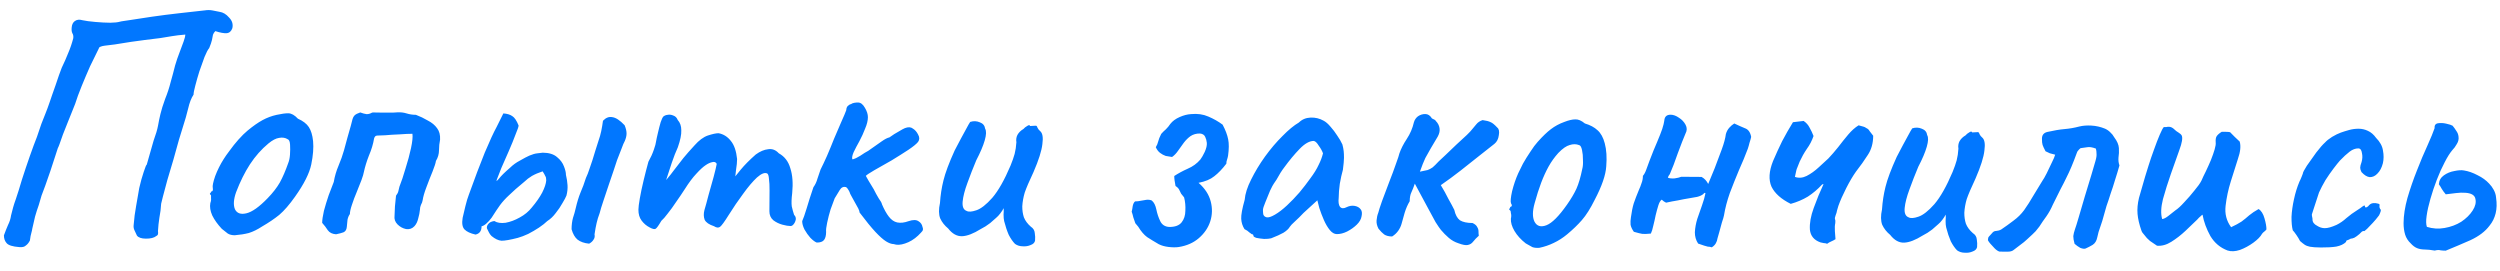 <svg width="240" height="26" viewBox="0 0 240 26" fill="none" xmlns="http://www.w3.org/2000/svg">
<path d="M1.874 23.723C1.213 23.676 0.798 23.545 0.628 23.331C0.459 23.138 0.375 22.892 0.377 22.593C0.508 22.231 0.638 21.901 0.768 21.604C0.919 21.306 1.018 20.997 1.062 20.678C1.128 20.401 1.194 20.145 1.26 19.911C1.325 19.677 1.412 19.411 1.521 19.113C1.695 18.602 1.892 17.974 2.11 17.229C2.35 16.484 2.6 15.739 2.861 14.994C3.122 14.249 3.351 13.632 3.546 13.143C3.72 12.653 3.861 12.238 3.97 11.897C4.101 11.557 4.231 11.227 4.361 10.908C4.491 10.589 4.633 10.206 4.785 9.759C4.85 9.589 4.926 9.365 5.014 9.088C5.122 8.79 5.231 8.482 5.34 8.163C5.449 7.822 5.558 7.503 5.666 7.205C5.775 6.907 5.862 6.673 5.927 6.503C6.165 6.013 6.371 5.546 6.545 5.099C6.74 4.652 6.903 4.173 7.035 3.662C7.057 3.47 7.026 3.31 6.942 3.181C6.879 3.053 6.859 2.871 6.882 2.637C6.905 2.36 7.002 2.158 7.174 2.031C7.367 1.883 7.612 1.853 7.91 1.94C8.209 2.006 8.624 2.062 9.157 2.108C9.69 2.155 10.17 2.179 10.597 2.182C11.045 2.164 11.29 2.144 11.333 2.123C11.44 2.081 11.793 2.02 12.39 1.939C13.01 1.836 13.747 1.724 14.601 1.602C15.455 1.479 16.33 1.368 17.227 1.267C18.145 1.167 18.956 1.077 19.661 0.996C19.917 0.955 20.163 0.957 20.397 1.001C20.631 1.045 20.855 1.09 21.068 1.134C21.409 1.179 21.717 1.362 21.992 1.684C22.289 1.985 22.393 2.327 22.305 2.71C22.197 3.008 22.014 3.167 21.758 3.186C21.502 3.206 21.14 3.14 20.672 2.987C20.564 3.093 20.489 3.21 20.445 3.337C20.423 3.465 20.39 3.636 20.346 3.849C20.302 4.041 20.215 4.296 20.084 4.615C19.955 4.764 19.804 5.05 19.631 5.476C19.478 5.88 19.315 6.338 19.141 6.849C18.988 7.338 18.857 7.796 18.748 8.222C18.638 8.627 18.583 8.914 18.582 9.085C18.366 9.403 18.193 9.85 18.061 10.425C17.929 10.979 17.765 11.554 17.569 12.15C17.482 12.427 17.351 12.853 17.176 13.427C17.023 13.981 16.848 14.609 16.651 15.312C16.455 15.993 16.258 16.653 16.062 17.292C15.887 17.931 15.745 18.463 15.635 18.889C15.525 19.315 15.47 19.539 15.47 19.56C15.446 20.008 15.39 20.455 15.301 20.903C15.234 21.329 15.189 21.755 15.165 22.182C15.185 22.31 15.184 22.417 15.162 22.502C15.14 22.566 15.087 22.619 15.001 22.661C14.787 22.83 14.456 22.913 14.008 22.91C13.581 22.907 13.293 22.809 13.146 22.616C13.04 22.402 12.956 22.22 12.893 22.07C12.83 21.921 12.81 21.761 12.832 21.59C12.879 20.972 12.958 20.364 13.069 19.768C13.18 19.171 13.28 18.596 13.369 18.042C13.501 17.466 13.643 16.955 13.795 16.508C13.948 16.04 14.045 15.806 14.088 15.806L14.744 13.507C14.961 12.911 15.103 12.432 15.169 12.07C15.236 11.686 15.313 11.313 15.401 10.951C15.489 10.568 15.642 10.078 15.859 9.482C16.076 8.95 16.25 8.418 16.382 7.886C16.535 7.354 16.677 6.821 16.809 6.289C16.94 5.842 17.081 5.427 17.233 5.044C17.386 4.639 17.516 4.288 17.625 3.99C17.733 3.692 17.788 3.469 17.789 3.319C17.298 3.359 16.871 3.409 16.508 3.471C16.145 3.532 15.771 3.594 15.387 3.655C15.002 3.695 14.511 3.756 13.914 3.837C13.572 3.877 13.123 3.938 12.568 4.02C12.034 4.101 11.522 4.183 11.031 4.265C10.54 4.326 10.209 4.366 10.038 4.387C9.888 4.407 9.76 4.438 9.653 4.48C9.546 4.522 9.492 4.575 9.492 4.639C9.232 5.149 8.951 5.723 8.648 6.361C8.367 6.999 8.095 7.637 7.835 8.276C7.575 8.914 7.368 9.478 7.216 9.967C7.151 10.116 7.053 10.361 6.923 10.701C6.792 11.021 6.651 11.372 6.499 11.755C6.347 12.138 6.195 12.521 6.044 12.903C5.913 13.265 5.804 13.574 5.717 13.829C5.63 14.063 5.576 14.191 5.555 14.212C5.271 15.106 5.031 15.841 4.836 16.415C4.64 16.99 4.476 17.458 4.346 17.82C4.215 18.182 4.096 18.501 3.987 18.778C3.9 19.054 3.813 19.352 3.725 19.672C3.595 20.034 3.475 20.406 3.366 20.789C3.278 21.151 3.19 21.535 3.102 21.94C3.079 22.089 3.046 22.238 3.003 22.387C2.959 22.515 2.915 22.749 2.87 23.09C2.762 23.303 2.633 23.462 2.483 23.567C2.354 23.695 2.151 23.747 1.874 23.723ZM22.538 22.584C22.261 22.582 22.037 22.527 21.867 22.42C21.719 22.312 21.528 22.161 21.295 21.968C20.892 21.538 20.586 21.11 20.375 20.681C20.186 20.253 20.125 19.858 20.191 19.496C20.257 19.326 20.279 19.166 20.259 19.017C20.26 18.846 20.26 18.761 20.26 18.761C20.154 18.653 20.123 18.589 20.166 18.568C20.209 18.526 20.252 18.462 20.295 18.377C20.423 18.378 20.466 18.261 20.425 18.026C20.384 17.855 20.461 17.482 20.657 16.907C20.874 16.333 21.145 15.79 21.468 15.281C21.598 15.068 21.791 14.792 22.05 14.453C22.308 14.092 22.588 13.742 22.889 13.402C23.212 13.042 23.502 12.756 23.759 12.544C24.295 12.1 24.778 11.762 25.206 11.53C25.634 11.298 26.083 11.131 26.553 11.027C27.023 10.924 27.397 10.873 27.674 10.875C27.973 10.877 28.281 11.05 28.599 11.393C29.088 11.61 29.438 11.879 29.649 12.2C29.86 12.522 29.996 12.971 30.056 13.547C30.116 14.188 30.057 14.934 29.881 15.786C29.704 16.638 29.185 17.669 28.324 18.88C27.785 19.644 27.28 20.227 26.808 20.629C26.336 21.01 25.789 21.38 25.168 21.738C24.718 22.034 24.29 22.244 23.884 22.369C23.478 22.473 23.029 22.545 22.538 22.584ZM25.699 19.022C26.193 18.513 26.58 18.014 26.861 17.526C27.142 17.015 27.413 16.388 27.674 15.643C27.761 15.43 27.816 15.164 27.839 14.844C27.863 14.503 27.865 14.183 27.846 13.884C27.827 13.585 27.753 13.414 27.625 13.371C27.392 13.22 27.115 13.175 26.794 13.237C26.495 13.278 26.153 13.457 25.767 13.774C25.102 14.324 24.51 14.992 23.993 15.778C23.497 16.543 23.053 17.436 22.663 18.457C22.423 19.138 22.387 19.682 22.555 20.088C22.745 20.474 23.107 20.604 23.641 20.48C24.196 20.355 24.882 19.869 25.699 19.022ZM32.264 22.491C31.902 22.467 31.636 22.337 31.467 22.101C31.319 21.865 31.14 21.63 30.928 21.393C30.93 21.116 30.986 20.732 31.096 20.242C31.227 19.753 31.38 19.252 31.554 18.742C31.75 18.21 31.913 17.784 32.043 17.465C32.132 16.932 32.285 16.41 32.502 15.9C32.718 15.389 32.892 14.9 33.023 14.431C33.133 14.006 33.242 13.601 33.352 13.218C33.461 12.813 33.571 12.43 33.68 12.068C33.745 11.791 33.8 11.578 33.844 11.429C33.888 11.28 33.953 11.163 34.038 11.078C34.146 10.972 34.328 10.878 34.584 10.794C34.818 10.881 35.021 10.936 35.191 10.958C35.362 10.959 35.522 10.918 35.672 10.834C35.715 10.791 35.897 10.782 36.216 10.805C36.536 10.807 36.888 10.81 37.272 10.812C37.656 10.815 37.944 10.806 38.136 10.786C38.457 10.767 38.755 10.801 39.032 10.888C39.309 10.976 39.607 11.02 39.927 11.023C40.331 11.175 40.714 11.359 41.075 11.574C41.458 11.769 41.755 12.016 41.966 12.316C42.178 12.595 42.271 12.959 42.247 13.406C42.181 13.726 42.146 14.067 42.144 14.43C42.141 14.792 42.043 15.133 41.849 15.452C41.826 15.644 41.717 15.984 41.522 16.474C41.327 16.942 41.131 17.442 40.935 17.974C40.74 18.484 40.62 18.899 40.575 19.219C40.553 19.368 40.498 19.517 40.412 19.666C40.347 19.815 40.314 19.975 40.313 20.145C40.29 20.401 40.234 20.678 40.147 20.976C40.081 21.274 39.962 21.519 39.79 21.71C39.575 21.943 39.308 22.037 38.988 21.992C38.669 21.926 38.392 21.775 38.159 21.539C37.926 21.302 37.832 21.024 37.877 20.705C37.878 20.47 37.891 20.172 37.915 19.809C37.96 19.425 37.995 19.084 38.018 18.786C38.147 18.616 38.223 18.467 38.245 18.339C38.289 18.19 38.322 18.052 38.344 17.924C38.539 17.434 38.735 16.849 38.932 16.168C39.15 15.487 39.325 14.837 39.457 14.219C39.589 13.602 39.635 13.143 39.594 12.844C39.275 12.842 38.858 12.861 38.346 12.9C37.855 12.918 37.396 12.947 36.969 12.986C36.564 13.005 36.319 13.014 36.233 13.013C36.127 13.013 36.052 13.044 36.009 13.108C35.966 13.15 35.933 13.214 35.911 13.299C35.822 13.832 35.659 14.375 35.42 14.928C35.203 15.481 35.039 16.013 34.929 16.525C34.907 16.674 34.831 16.929 34.7 17.291C34.57 17.631 34.418 18.014 34.244 18.44C34.071 18.844 33.919 19.248 33.788 19.653C33.657 20.036 33.591 20.334 33.59 20.547C33.482 20.696 33.406 20.877 33.362 21.09C33.339 21.303 33.316 21.538 33.293 21.794C33.27 22.049 33.162 22.219 32.97 22.303C32.799 22.366 32.564 22.429 32.264 22.491ZM49.713 22.834C48.986 23.021 48.463 23.113 48.143 23.111C47.844 23.087 47.525 22.936 47.186 22.656C47.08 22.549 46.995 22.431 46.932 22.302C46.869 22.174 46.806 22.046 46.743 21.917C46.723 21.768 46.766 21.629 46.874 21.502C46.981 21.354 47.174 21.259 47.452 21.218C47.728 21.391 48.09 21.446 48.539 21.386C48.987 21.303 49.436 21.136 49.886 20.883C50.357 20.63 50.743 20.312 51.045 19.93C51.475 19.422 51.809 18.944 52.047 18.497C52.284 18.03 52.415 17.636 52.438 17.316C52.44 17.124 52.409 16.985 52.345 16.899C52.303 16.792 52.219 16.642 52.092 16.45C51.708 16.575 51.365 16.722 51.065 16.891C50.787 17.059 50.551 17.239 50.358 17.43C49.714 17.959 49.22 18.393 48.877 18.732C48.533 19.049 48.243 19.367 48.006 19.686C47.791 19.983 47.522 20.387 47.198 20.896C47.026 21.13 46.854 21.321 46.682 21.469C46.51 21.617 46.361 21.701 46.232 21.722C46.229 22.17 46.035 22.435 45.651 22.518C45.161 22.408 44.81 22.245 44.598 22.031C44.386 21.816 44.325 21.442 44.414 20.909C44.48 20.611 44.568 20.238 44.678 19.791C44.787 19.344 44.896 18.982 45.005 18.705C45.57 17.131 46.081 15.779 46.537 14.652C47.014 13.524 47.392 12.706 47.673 12.195L48.322 10.888C48.685 10.912 48.972 10.999 49.184 11.15C49.397 11.279 49.598 11.579 49.786 12.05C49.786 12.156 49.688 12.444 49.492 12.912C49.319 13.38 49.102 13.912 48.842 14.507C48.582 15.082 48.343 15.624 48.127 16.134C47.931 16.645 47.79 17.007 47.703 17.22C47.616 17.432 47.68 17.412 47.895 17.157C48.111 16.881 48.465 16.532 48.959 16.108C49.238 15.833 49.559 15.6 49.923 15.411C50.288 15.2 50.587 15.042 50.823 14.937C51.122 14.811 51.379 14.738 51.592 14.718C51.827 14.698 51.998 14.678 52.105 14.658C52.702 14.662 53.16 14.803 53.478 15.083C53.796 15.341 54.018 15.641 54.144 15.984C54.27 16.304 54.332 16.572 54.33 16.785C54.413 17.127 54.464 17.458 54.483 17.778C54.503 18.098 54.468 18.428 54.381 18.769C54.316 18.939 54.186 19.184 53.992 19.503C53.819 19.821 53.603 20.14 53.345 20.458C53.108 20.777 52.84 21.031 52.54 21.221C52.347 21.411 52.078 21.623 51.736 21.855C51.414 22.066 51.071 22.267 50.707 22.456C50.344 22.625 50.012 22.75 49.713 22.834ZM56.557 23.392C56.088 23.346 55.716 23.216 55.44 23.001C55.185 22.785 54.996 22.453 54.871 22.005C54.873 21.599 54.919 21.237 55.006 20.918C55.115 20.598 55.202 20.29 55.268 19.991C55.4 19.416 55.553 18.916 55.727 18.49C55.922 18.044 56.096 17.576 56.248 17.086C56.378 16.809 56.487 16.533 56.574 16.256C56.683 15.958 56.781 15.671 56.868 15.394C56.977 15.053 57.075 14.734 57.162 14.436C57.271 14.117 57.369 13.808 57.457 13.51C57.565 13.212 57.653 12.903 57.719 12.584C57.785 12.264 57.841 11.934 57.886 11.593C58.165 11.296 58.465 11.181 58.784 11.247C59.125 11.292 59.518 11.551 59.963 12.023C60.089 12.323 60.151 12.59 60.149 12.825C60.148 13.038 60.093 13.272 59.984 13.527C59.898 13.676 59.79 13.931 59.659 14.293C59.529 14.634 59.388 14.995 59.236 15.378C59.105 15.761 58.996 16.091 58.909 16.368C58.8 16.709 58.648 17.156 58.452 17.709C58.278 18.241 58.103 18.763 57.929 19.273C57.755 19.784 57.635 20.178 57.569 20.455C57.439 20.796 57.341 21.115 57.275 21.413C57.209 21.69 57.142 22.052 57.075 22.5C57.117 22.692 57.084 22.862 56.976 23.011C56.889 23.16 56.75 23.287 56.557 23.392ZM62.364 21.832C62.067 21.68 61.812 21.465 61.601 21.186C61.389 20.908 61.285 20.555 61.288 20.128C61.289 19.915 61.334 19.553 61.423 19.041C61.512 18.53 61.633 17.955 61.787 17.316C61.941 16.677 62.094 16.081 62.247 15.527C62.463 15.144 62.636 14.761 62.767 14.378C62.898 13.995 62.963 13.761 62.964 13.676C63.008 13.42 63.074 13.111 63.162 12.749C63.25 12.366 63.338 12.025 63.425 11.727C63.534 11.429 63.61 11.259 63.653 11.216C63.76 11.11 63.899 11.047 64.07 11.027C64.262 10.986 64.454 11.008 64.645 11.095C64.837 11.16 64.975 11.3 65.059 11.514C65.292 11.771 65.407 12.103 65.404 12.508C65.422 12.914 65.312 13.457 65.073 14.138C64.878 14.563 64.682 15.063 64.487 15.638C64.291 16.213 64.116 16.745 63.964 17.235C63.832 17.703 63.756 18.023 63.733 18.193L62.932 18.316C63.297 17.977 63.641 17.627 63.963 17.267C64.286 16.885 64.523 16.588 64.674 16.375C65.04 15.887 65.352 15.484 65.61 15.166C65.889 14.826 66.244 14.423 66.674 13.957C67.104 13.469 67.533 13.152 67.96 13.006C68.409 12.86 68.751 12.787 68.986 12.789C69.455 12.877 69.848 13.125 70.165 13.533C70.482 13.919 70.681 14.496 70.761 15.265C70.759 15.563 70.725 15.915 70.658 16.32C70.613 16.725 70.59 16.928 70.59 16.928C70.59 16.928 70.762 16.716 71.106 16.291C71.472 15.846 71.955 15.358 72.556 14.829C72.964 14.533 73.359 14.365 73.744 14.325C74.128 14.264 74.469 14.394 74.765 14.716C75.318 15.019 75.688 15.501 75.875 16.164C76.084 16.805 76.143 17.595 76.051 18.533C75.983 19.087 75.97 19.514 76.01 19.813C76.072 20.09 76.145 20.358 76.229 20.614C76.419 20.808 76.45 21.043 76.32 21.319C76.19 21.574 76.051 21.701 75.901 21.7C75.688 21.699 75.422 21.654 75.102 21.567C74.783 21.479 74.496 21.338 74.241 21.145C73.987 20.93 73.861 20.641 73.863 20.278L73.877 18.294C73.88 17.825 73.861 17.451 73.82 17.174C73.801 16.896 73.749 16.725 73.664 16.661C73.43 16.531 73.098 16.657 72.669 17.038C72.261 17.419 71.82 17.939 71.347 18.597C70.873 19.234 70.409 19.913 69.957 20.636C69.547 21.294 69.267 21.676 69.117 21.782C68.967 21.887 68.775 21.865 68.541 21.714C68.073 21.561 67.776 21.357 67.649 21.1C67.545 20.822 67.536 20.512 67.624 20.172C67.733 19.81 67.864 19.331 68.017 18.734C68.192 18.117 68.356 17.531 68.51 16.978C68.663 16.403 68.762 15.987 68.806 15.732C68.722 15.56 68.573 15.506 68.359 15.569C68.167 15.61 67.963 15.704 67.749 15.852C67.492 16.021 67.191 16.297 66.847 16.678C66.504 17.039 66.138 17.527 65.749 18.143C65.491 18.546 65.21 18.96 64.909 19.385C64.629 19.81 64.359 20.181 64.101 20.5C63.864 20.818 63.66 21.051 63.489 21.199C63.23 21.646 63.046 21.9 62.939 21.964C62.832 22.027 62.641 21.983 62.364 21.832ZM78.404 23.285C78.234 23.22 78.033 23.069 77.799 22.833C77.588 22.597 77.398 22.329 77.229 22.029C77.082 21.73 77.009 21.462 77.01 21.228C77.119 20.994 77.26 20.589 77.435 20.015C77.609 19.418 77.827 18.737 78.089 17.971C78.261 17.737 78.391 17.461 78.478 17.142C78.587 16.822 78.685 16.535 78.772 16.279C78.945 15.939 79.151 15.503 79.389 14.972C79.628 14.419 79.855 13.866 80.073 13.312C80.311 12.738 80.517 12.259 80.69 11.877C80.885 11.43 81.015 11.132 81.08 10.983C81.145 10.834 81.2 10.696 81.243 10.568C81.244 10.419 81.288 10.291 81.374 10.185C81.481 10.079 81.588 10.016 81.695 9.995C81.781 9.932 81.888 9.89 82.016 9.87C82.144 9.849 82.261 9.839 82.368 9.84C82.624 9.842 82.847 10.014 83.037 10.357C83.227 10.678 83.32 10.977 83.319 11.254C83.316 11.574 83.229 11.937 83.055 12.341C82.903 12.745 82.719 13.149 82.503 13.553C82.287 13.935 82.103 14.286 81.952 14.605C81.822 14.903 81.778 15.127 81.819 15.276C81.819 15.319 81.936 15.288 82.172 15.183C82.429 15.056 82.707 14.888 83.007 14.676C83.221 14.571 83.468 14.413 83.746 14.201C84.047 13.99 84.347 13.779 84.647 13.568C84.947 13.356 85.193 13.23 85.385 13.189C85.707 12.956 86.007 12.766 86.285 12.619C86.564 12.45 86.757 12.345 86.864 12.303C87.184 12.177 87.44 12.189 87.631 12.34C87.844 12.469 88.013 12.662 88.139 12.919C88.287 13.176 88.285 13.411 88.135 13.623C87.984 13.814 87.673 14.068 87.201 14.385C86.751 14.681 86.216 15.018 85.594 15.398C84.973 15.757 84.416 16.073 83.924 16.347C83.453 16.621 83.185 16.8 83.12 16.885C83.12 16.885 83.204 17.035 83.373 17.335C83.542 17.613 83.711 17.892 83.879 18.17C84.027 18.47 84.185 18.759 84.353 19.038C84.544 19.295 84.649 19.488 84.67 19.616C84.88 20.108 85.101 20.504 85.334 20.804C85.566 21.105 85.832 21.288 86.13 21.354C86.449 21.42 86.812 21.38 87.219 21.233C87.646 21.087 87.966 21.089 88.179 21.24C88.391 21.369 88.518 21.551 88.559 21.786C88.622 21.936 88.621 22.064 88.556 22.17C88.492 22.255 88.352 22.404 88.137 22.616C87.751 22.976 87.333 23.229 86.884 23.375C86.456 23.521 86.094 23.54 85.796 23.432C85.582 23.43 85.338 23.343 85.061 23.171C84.785 22.998 84.446 22.697 84.043 22.268C83.641 21.838 83.133 21.216 82.52 20.401C82.521 20.316 82.479 20.188 82.395 20.016C82.311 19.845 82.216 19.674 82.11 19.502C82.026 19.331 81.931 19.16 81.826 18.988C81.721 18.796 81.668 18.699 81.668 18.699C81.668 18.699 81.647 18.657 81.605 18.571C81.584 18.485 81.542 18.389 81.479 18.282C81.415 18.154 81.331 18.046 81.225 17.96C80.969 17.895 80.766 17.989 80.615 18.244C80.464 18.478 80.302 18.743 80.129 19.041C80.021 19.317 79.891 19.669 79.738 20.094C79.607 20.52 79.498 20.946 79.409 21.372C79.321 21.777 79.287 22.075 79.307 22.267C79.305 22.609 79.239 22.864 79.11 23.034C78.981 23.204 78.746 23.288 78.404 23.285ZM97.442 23.415C97.231 23.2 97.03 22.911 96.84 22.547C96.672 22.162 96.526 21.723 96.401 21.232C96.36 21.061 96.34 20.847 96.342 20.591C96.365 20.314 96.366 20.112 96.346 19.983C96.281 20.132 96.173 20.302 96.022 20.493C95.893 20.663 95.764 20.801 95.635 20.907C95.55 20.991 95.356 21.161 95.056 21.415C94.756 21.647 94.456 21.837 94.156 21.985C93.449 22.428 92.85 22.658 92.359 22.676C91.869 22.694 91.422 22.446 91.02 21.931C90.681 21.651 90.427 21.33 90.259 20.966C90.112 20.581 90.105 20.09 90.237 19.494C90.285 18.747 90.396 18.023 90.572 17.32C90.748 16.596 91.106 15.638 91.647 14.447C92.102 13.576 92.447 12.927 92.685 12.502C92.922 12.056 93.074 11.79 93.138 11.705C93.459 11.601 93.768 11.614 94.066 11.744C94.364 11.852 94.533 12.056 94.574 12.355C94.7 12.569 94.687 12.943 94.534 13.475C94.381 14.007 94.11 14.645 93.721 15.389C93.418 16.113 93.135 16.836 92.874 17.56C92.614 18.262 92.46 18.858 92.414 19.349C92.368 19.839 92.494 20.139 92.792 20.247C92.983 20.355 93.293 20.336 93.72 20.19C94.169 20.043 94.684 19.641 95.265 18.984C95.845 18.305 96.428 17.275 97.014 15.892C97.187 15.466 97.318 15.094 97.405 14.775C97.493 14.434 97.549 14.061 97.573 13.656C97.532 13.399 97.566 13.165 97.674 12.952C97.803 12.719 97.997 12.528 98.254 12.38C98.34 12.274 98.458 12.179 98.608 12.095C98.758 11.989 98.854 11.99 98.896 12.097L99.408 12.068C99.493 12.047 99.557 12.112 99.599 12.261C99.662 12.39 99.746 12.497 99.852 12.583C100.086 12.777 100.158 13.193 100.068 13.833C99.999 14.472 99.716 15.366 99.218 16.515C98.806 17.387 98.525 18.046 98.372 18.493C98.241 18.94 98.163 19.377 98.139 19.804C98.136 20.188 98.187 20.54 98.292 20.861C98.418 21.182 98.64 21.482 98.958 21.761C99.191 21.912 99.318 22.116 99.338 22.372C99.379 22.607 99.388 22.852 99.365 23.108C99.321 23.3 99.181 23.438 98.946 23.521C98.71 23.626 98.454 23.667 98.177 23.644C97.9 23.642 97.655 23.566 97.442 23.415ZM115.061 17.551C115.676 18.089 116.066 18.689 116.232 19.351C116.399 19.992 116.384 20.621 116.188 21.239C115.991 21.856 115.625 22.398 115.088 22.863C114.573 23.308 113.931 23.591 113.163 23.714C112.885 23.755 112.554 23.753 112.171 23.707C111.808 23.662 111.499 23.575 111.244 23.445C110.798 23.186 110.426 22.959 110.129 22.765C109.832 22.55 109.546 22.218 109.272 21.768C109.23 21.703 109.177 21.639 109.113 21.575C109.049 21.51 109.007 21.456 108.986 21.414C108.923 21.221 108.861 21.04 108.798 20.868C108.757 20.676 108.704 20.494 108.642 20.323C108.685 20.153 108.719 19.972 108.741 19.78C108.785 19.567 108.861 19.418 108.968 19.334C109.16 19.335 109.342 19.315 109.513 19.273C109.705 19.232 109.887 19.201 110.057 19.181C110.25 19.161 110.42 19.183 110.569 19.248C110.781 19.421 110.928 19.71 111.011 20.116C111.094 20.521 111.219 20.896 111.387 21.238C111.556 21.581 111.842 21.764 112.248 21.788C112.802 21.792 113.198 21.645 113.435 21.348C113.671 21.051 113.791 20.678 113.794 20.23C113.819 19.783 113.779 19.356 113.675 18.95C113.569 18.821 113.474 18.703 113.389 18.596C113.326 18.467 113.263 18.339 113.2 18.21C113.137 18.082 113.02 17.964 112.851 17.856C112.809 17.642 112.779 17.461 112.758 17.311C112.738 17.162 112.728 17.023 112.729 16.895C113.115 16.642 113.543 16.41 114.014 16.2C114.506 15.99 114.913 15.694 115.236 15.312C115.365 15.142 115.505 14.898 115.657 14.579C115.809 14.239 115.875 13.951 115.855 13.716C115.835 13.503 115.783 13.31 115.699 13.139C115.615 12.947 115.445 12.839 115.189 12.816C114.848 12.813 114.548 12.897 114.291 13.066C114.055 13.235 113.841 13.447 113.647 13.701C113.453 13.956 113.27 14.211 113.098 14.466C112.925 14.72 112.732 14.922 112.517 15.07C112.326 15.047 112.123 15.014 111.91 14.97C111.719 14.904 111.538 14.807 111.368 14.678C111.198 14.549 111.061 14.366 110.956 14.131C111.064 13.961 111.14 13.78 111.184 13.588C111.228 13.397 111.325 13.152 111.477 12.854C111.606 12.706 111.756 12.558 111.928 12.409C112.099 12.24 112.239 12.07 112.347 11.9C112.562 11.624 112.863 11.403 113.248 11.235C113.633 11.066 113.996 10.973 114.338 10.954C114.957 10.894 115.511 10.973 116 11.189C116.511 11.406 116.967 11.665 117.371 11.967C117.645 12.48 117.823 12.951 117.905 13.378C117.988 13.784 117.984 14.307 117.894 14.946C117.872 15.074 117.839 15.202 117.796 15.33C117.752 15.436 117.73 15.564 117.729 15.713C117.342 16.223 116.955 16.625 116.569 16.921C116.204 17.218 115.701 17.427 115.061 17.551ZM122.025 22.879C121.854 22.92 121.63 22.94 121.352 22.938C121.075 22.915 120.83 22.881 120.617 22.837C120.425 22.772 120.33 22.707 120.33 22.643C120.331 22.536 120.278 22.483 120.171 22.482C120.171 22.482 120.097 22.428 119.948 22.32C119.821 22.192 119.662 22.084 119.471 21.997C119.281 21.697 119.176 21.366 119.157 21.003C119.139 20.64 119.249 20.033 119.49 19.181C119.536 18.606 119.744 17.956 120.111 17.233C120.479 16.489 120.921 15.756 121.438 15.034C121.977 14.291 122.536 13.634 123.116 13.062C123.696 12.469 124.221 12.035 124.693 11.761C124.993 11.464 125.368 11.306 125.816 11.288C126.264 11.27 126.679 11.369 127.062 11.585C127.274 11.693 127.497 11.886 127.73 12.165C127.963 12.423 128.174 12.702 128.364 13.002C128.576 13.302 128.744 13.591 128.87 13.869C128.933 14.104 128.974 14.318 128.994 14.51C129.014 14.681 129.023 14.894 129.022 15.15C129.02 15.406 128.985 15.79 128.918 16.302C128.808 16.685 128.709 17.132 128.621 17.643C128.553 18.134 128.518 18.581 128.515 18.987C128.47 19.392 128.511 19.68 128.638 19.852C128.786 20.023 128.999 20.035 129.277 19.888C129.534 19.762 129.79 19.721 130.046 19.765C130.302 19.81 130.493 19.918 130.62 20.089C130.747 20.239 130.777 20.464 130.711 20.762C130.667 21.039 130.516 21.305 130.258 21.559C130 21.813 129.689 22.035 129.325 22.224C128.983 22.393 128.652 22.476 128.332 22.474C128.097 22.472 127.874 22.343 127.662 22.085C127.451 21.828 127.261 21.506 127.093 21.121C126.925 20.736 126.778 20.351 126.653 19.966L126.466 19.229L125.145 20.436C124.866 20.733 124.587 21.008 124.308 21.262C124.05 21.495 123.889 21.665 123.824 21.771C123.716 21.962 123.512 22.153 123.212 22.343C122.913 22.511 122.517 22.69 122.025 22.879ZM122.392 20.609C122.756 20.398 123.142 20.102 123.55 19.721C123.958 19.34 124.356 18.926 124.743 18.481C125.13 18.014 125.474 17.569 125.776 17.144C126.142 16.656 126.412 16.22 126.585 15.838C126.779 15.455 126.921 15.082 127.008 14.72C126.925 14.485 126.788 14.239 126.597 13.982C126.429 13.703 126.27 13.553 126.121 13.53C125.715 13.528 125.265 13.78 124.771 14.289C124.277 14.798 123.782 15.392 123.287 16.071C123.201 16.177 123.083 16.347 122.932 16.581C122.802 16.814 122.673 17.038 122.543 17.25C122.414 17.441 122.328 17.569 122.284 17.632C122.22 17.717 122.101 17.94 121.928 18.302C121.776 18.663 121.624 19.036 121.472 19.419C121.32 19.78 121.244 20.025 121.243 20.153C121.242 20.281 121.252 20.42 121.272 20.569C121.314 20.719 121.42 20.816 121.59 20.86C121.761 20.904 122.028 20.82 122.392 20.609ZM140.008 23.353C139.667 23.244 139.359 23.072 139.083 22.835C138.808 22.598 138.553 22.341 138.321 22.062C138.215 21.933 138.046 21.686 137.814 21.322C137.603 20.937 137.371 20.509 137.118 20.038C136.866 19.566 136.623 19.117 136.392 18.689C136.16 18.26 135.97 17.907 135.823 17.629C135.714 17.948 135.605 18.224 135.497 18.458C135.389 18.671 135.334 18.959 135.331 19.321C135.137 19.64 134.975 20.012 134.844 20.438C134.734 20.843 134.636 21.194 134.548 21.492C134.483 21.726 134.375 21.95 134.224 22.162C134.073 22.374 133.88 22.554 133.644 22.702C133.324 22.7 133.069 22.634 132.878 22.505C132.708 22.375 132.528 22.193 132.337 21.957C132.19 21.679 132.128 21.412 132.151 21.156C132.174 20.878 132.229 20.634 132.316 20.421C132.36 20.229 132.48 19.857 132.675 19.303C132.893 18.729 133.121 18.122 133.36 17.484C133.62 16.824 133.838 16.239 134.012 15.728C134.207 15.196 134.316 14.866 134.339 14.738C134.491 14.291 134.729 13.824 135.052 13.335C135.375 12.847 135.603 12.315 135.735 11.74C135.801 11.506 135.93 11.315 136.123 11.166C136.337 11.019 136.572 10.946 136.828 10.947C137.084 10.949 137.297 11.089 137.466 11.368C137.508 11.389 137.572 11.422 137.657 11.465C137.742 11.487 137.806 11.541 137.848 11.626C138.038 11.82 138.154 12.044 138.195 12.301C138.236 12.557 138.181 12.823 138.03 13.1C137.749 13.567 137.523 13.949 137.35 14.247C137.177 14.544 137.004 14.853 136.832 15.171C136.68 15.49 136.506 15.927 136.311 16.48C136.631 16.418 136.877 16.366 137.048 16.325C137.219 16.262 137.379 16.178 137.529 16.072C137.68 15.945 137.873 15.755 138.109 15.5C138.217 15.394 138.432 15.193 138.754 14.896C139.097 14.579 139.451 14.24 139.816 13.88C140.203 13.52 140.536 13.213 140.815 12.959C141.094 12.683 141.244 12.524 141.266 12.482C141.417 12.291 141.567 12.11 141.718 11.941C141.868 11.75 142.072 11.612 142.329 11.529C142.67 11.574 142.925 11.64 143.095 11.726C143.265 11.791 143.478 11.963 143.732 12.242C143.902 12.372 143.953 12.617 143.887 12.979C143.842 13.342 143.701 13.618 143.465 13.809C143.079 14.105 142.596 14.485 142.017 14.951C141.46 15.395 140.859 15.871 140.215 16.378C139.593 16.865 138.961 17.33 138.318 17.774C138.592 18.224 138.835 18.663 139.045 19.091C139.277 19.497 139.466 19.851 139.614 20.151C139.717 20.621 139.896 20.953 140.151 21.146C140.427 21.319 140.832 21.407 141.365 21.41C141.599 21.519 141.748 21.648 141.811 21.797C141.895 21.926 141.937 22.065 141.936 22.214C141.935 22.342 141.945 22.481 141.965 22.631C141.75 22.821 141.568 23.012 141.417 23.203C141.288 23.373 141.116 23.478 140.903 23.519C140.71 23.561 140.412 23.505 140.008 23.353ZM147.779 23.79C147.501 23.81 147.278 23.787 147.107 23.722C146.937 23.635 146.725 23.516 146.47 23.365C146.003 23 145.643 22.602 145.39 22.174C145.137 21.745 145.022 21.35 145.046 20.988C145.09 20.796 145.091 20.625 145.049 20.476C145.029 20.326 145.019 20.251 145.019 20.251C144.892 20.144 144.849 20.079 144.892 20.058C144.935 20.016 144.968 19.952 144.99 19.867C145.16 19.826 145.183 19.709 145.056 19.516C144.993 19.345 145.028 18.961 145.16 18.364C145.313 17.747 145.509 17.172 145.748 16.64C145.856 16.406 146.007 16.098 146.202 15.715C146.418 15.333 146.655 14.95 146.914 14.568C147.172 14.165 147.409 13.846 147.624 13.613C148.097 13.083 148.516 12.68 148.881 12.405C149.267 12.11 149.695 11.878 150.165 11.71C150.593 11.543 150.946 11.46 151.223 11.461C151.5 11.442 151.809 11.572 152.148 11.852C152.659 12.005 153.063 12.221 153.36 12.5C153.678 12.78 153.91 13.197 154.055 13.753C154.222 14.373 154.27 15.109 154.2 15.962C154.152 16.794 153.782 17.868 153.09 19.186C152.679 20.016 152.27 20.663 151.861 21.13C151.474 21.575 151.002 22.031 150.444 22.496C150.036 22.835 149.608 23.109 149.158 23.32C148.73 23.53 148.27 23.687 147.779 23.79ZM150.431 19.648C150.819 19.096 151.121 18.586 151.338 18.118C151.554 17.629 151.74 17.001 151.894 16.234C151.96 16 151.983 15.712 151.964 15.371C151.967 15.008 151.937 14.688 151.875 14.41C151.813 14.111 151.718 13.95 151.59 13.928C151.314 13.819 151.015 13.817 150.694 13.922C150.374 14.005 150.009 14.259 149.601 14.682C149.236 15.085 148.923 15.521 148.664 15.988C148.405 16.456 148.167 16.977 147.949 17.551C147.732 18.126 147.525 18.775 147.328 19.499C147.11 20.266 147.105 20.863 147.316 21.291C147.548 21.719 147.931 21.829 148.466 21.619C149 21.409 149.656 20.752 150.431 19.648ZM164.329 23.743C164.201 23.7 164.073 23.677 163.945 23.677C163.839 23.654 163.722 23.622 163.594 23.578C163.466 23.535 163.275 23.469 163.019 23.382C162.808 23.061 162.704 22.697 162.707 22.292C162.731 21.866 162.808 21.439 162.939 21.014C163.092 20.567 163.244 20.13 163.396 19.705C163.549 19.279 163.658 18.896 163.724 18.555C163.703 18.512 163.671 18.501 163.628 18.522C163.586 18.543 163.553 18.575 163.532 18.618C163.382 18.745 163.178 18.839 162.922 18.901C162.666 18.942 162.431 18.983 162.217 19.025C161.833 19.086 161.448 19.158 161.063 19.241C160.679 19.302 160.305 19.374 159.942 19.457C159.878 19.414 159.804 19.371 159.719 19.328C159.655 19.263 159.592 19.209 159.528 19.166C159.399 19.251 159.291 19.431 159.204 19.708C159.117 19.985 159.029 20.304 158.942 20.666C158.875 21.007 158.798 21.348 158.711 21.689C158.644 22.008 158.568 22.253 158.482 22.423C158.097 22.463 157.82 22.472 157.649 22.45C157.5 22.427 157.234 22.361 156.851 22.252C156.682 22.016 156.577 21.792 156.535 21.578C156.516 21.343 156.528 21.098 156.572 20.842C156.64 20.331 156.728 19.894 156.837 19.532C156.968 19.149 157.131 18.723 157.326 18.255C157.434 18.021 157.521 17.798 157.587 17.585C157.673 17.372 157.718 17.138 157.719 16.882C157.848 16.733 157.956 16.532 158.044 16.276C158.131 16.021 158.228 15.755 158.337 15.478C158.619 14.733 158.869 14.116 159.086 13.627C159.302 13.117 159.465 12.702 159.574 12.382C159.683 12.042 159.749 11.776 159.772 11.584C159.796 11.2 160 11.009 160.384 11.012C160.64 11.014 160.906 11.111 161.182 11.305C161.458 11.478 161.67 11.703 161.817 11.982C161.964 12.26 161.962 12.537 161.811 12.814C161.725 13.005 161.616 13.271 161.486 13.611C161.356 13.952 161.214 14.324 161.062 14.729C160.932 15.112 160.801 15.474 160.671 15.814C160.54 16.154 160.432 16.42 160.345 16.612C160.323 16.697 160.28 16.771 160.216 16.835C160.173 16.899 160.14 16.973 160.118 17.058C160.267 17.123 160.48 17.146 160.758 17.127C161.035 17.086 161.249 17.034 161.399 16.971C161.676 16.973 161.986 16.975 162.327 16.977C162.668 16.98 163.01 16.982 163.351 16.984C163.627 17.136 163.839 17.361 163.986 17.661C164.16 17.256 164.366 16.757 164.605 16.161C164.843 15.544 165.072 14.937 165.289 14.341C165.506 13.746 165.638 13.256 165.683 12.872C165.749 12.638 165.857 12.436 166.007 12.266C166.158 12.097 166.319 11.959 166.49 11.854C166.851 12.027 167.192 12.178 167.511 12.309C167.83 12.417 168.031 12.696 168.113 13.145C168.069 13.336 168.015 13.528 167.949 13.72C167.905 13.911 167.851 14.103 167.785 14.294C167.546 14.933 167.264 15.614 166.939 16.337C166.636 17.06 166.343 17.794 166.06 18.539C165.799 19.284 165.613 19.997 165.502 20.679C165.48 20.807 165.414 21.03 165.305 21.35C165.218 21.669 165.13 21.989 165.043 22.308C164.955 22.606 164.901 22.798 164.879 22.883C164.856 23.053 164.802 23.213 164.715 23.362C164.629 23.511 164.5 23.638 164.329 23.743ZM175.405 23.403C175.298 23.359 175.192 23.337 175.085 23.337C174.979 23.314 174.872 23.292 174.766 23.27C174.148 23.053 173.81 22.645 173.75 22.047C173.711 21.428 173.833 20.736 174.116 19.97C174.399 19.182 174.713 18.416 175.06 17.672L174.931 17.703C174.502 18.17 174.04 18.561 173.547 18.878C173.055 19.173 172.509 19.404 171.911 19.571C170.996 19.116 170.381 18.568 170.066 17.926C169.772 17.263 169.82 16.442 170.211 15.463C170.492 14.804 170.785 14.166 171.088 13.549C171.412 12.932 171.757 12.327 172.124 11.732C172.295 11.712 172.466 11.692 172.637 11.671C172.807 11.651 172.978 11.631 173.149 11.611C173.404 11.783 173.594 11.998 173.721 12.255C173.868 12.512 173.994 12.78 174.099 13.057C173.947 13.505 173.731 13.919 173.451 14.301C173.192 14.683 172.965 15.087 172.77 15.512C172.662 15.789 172.586 15.981 172.542 16.087C172.499 16.172 172.467 16.268 172.444 16.374C172.423 16.459 172.379 16.662 172.312 16.981C172.674 17.112 173.048 17.082 173.433 16.893C173.84 16.683 174.226 16.408 174.591 16.069C174.956 15.73 175.267 15.444 175.524 15.211C175.825 14.893 176.137 14.533 176.46 14.13C176.783 13.705 177.106 13.302 177.428 12.92C177.751 12.538 178.083 12.242 178.426 12.031C178.66 12.097 178.82 12.14 178.905 12.162C178.991 12.184 179.076 12.227 179.16 12.292C179.309 12.357 179.415 12.454 179.479 12.582C179.563 12.689 179.679 12.84 179.827 13.033C179.823 13.758 179.648 14.375 179.303 14.885C178.979 15.395 178.602 15.926 178.172 16.477C177.87 16.902 177.557 17.433 177.233 18.071C176.909 18.709 176.659 19.272 176.485 19.762C176.442 19.911 176.398 20.06 176.354 20.209C176.332 20.358 176.288 20.507 176.223 20.656C176.158 20.826 176.136 20.954 176.157 21.04C176.199 21.125 176.209 21.253 176.186 21.424C176.142 21.616 176.13 21.872 176.149 22.192C176.168 22.512 176.188 22.768 176.208 22.96C176.079 23.045 175.94 23.118 175.79 23.181C175.64 23.244 175.512 23.318 175.405 23.403ZM187.878 24.032C187.666 23.817 187.465 23.528 187.276 23.164C187.108 22.778 186.961 22.34 186.837 21.849C186.795 21.678 186.775 21.464 186.777 21.208C186.8 20.931 186.802 20.728 186.781 20.6C186.716 20.749 186.608 20.919 186.458 21.11C186.329 21.28 186.2 21.418 186.071 21.523C185.985 21.608 185.792 21.777 185.491 22.031C185.191 22.264 184.891 22.454 184.592 22.601C183.885 23.044 183.286 23.275 182.795 23.293C182.304 23.311 181.858 23.063 181.456 22.548C181.116 22.268 180.863 21.947 180.694 21.583C180.548 21.198 180.54 20.707 180.672 20.11C180.72 19.364 180.832 18.64 181.007 17.937C181.183 17.213 181.541 16.255 182.083 15.064C182.537 14.192 182.883 13.544 183.12 13.119C183.358 12.673 183.509 12.407 183.574 12.322C183.894 12.218 184.204 12.23 184.501 12.36C184.799 12.469 184.969 12.673 185.009 12.972C185.136 13.186 185.123 13.559 184.97 14.092C184.817 14.624 184.546 15.262 184.157 16.006C183.853 16.729 183.571 17.453 183.31 18.176C183.049 18.879 182.896 19.475 182.849 19.965C182.803 20.456 182.929 20.755 183.227 20.864C183.419 20.972 183.728 20.953 184.156 20.806C184.605 20.66 185.12 20.258 185.7 19.601C186.281 18.922 186.864 17.891 187.449 16.509C187.623 16.083 187.753 15.711 187.841 15.391C187.928 15.05 187.984 14.678 188.008 14.272C187.968 14.016 188.001 13.782 188.109 13.569C188.239 13.335 188.432 13.145 188.689 12.997C188.775 12.891 188.893 12.796 189.043 12.711C189.193 12.606 189.289 12.606 189.331 12.713L189.843 12.685C189.929 12.664 189.992 12.729 190.034 12.878C190.097 13.007 190.182 13.114 190.288 13.2C190.521 13.393 190.593 13.81 190.503 14.449C190.435 15.089 190.151 15.983 189.653 17.132C189.242 18.004 188.96 18.663 188.807 19.11C188.676 19.557 188.599 19.994 188.575 20.42C188.572 20.804 188.623 21.157 188.727 21.477C188.853 21.798 189.075 22.099 189.393 22.378C189.627 22.529 189.753 22.733 189.773 22.989C189.814 23.224 189.823 23.469 189.8 23.725C189.756 23.916 189.616 24.054 189.381 24.138C189.146 24.243 188.89 24.284 188.612 24.261C188.335 24.259 188.09 24.183 187.878 24.032ZM191.954 24.155C191.805 24.112 191.645 24.004 191.476 23.832C191.328 23.661 191.19 23.51 191.063 23.381C191.021 23.317 190.978 23.264 190.936 23.221C190.894 23.156 190.862 23.103 190.841 23.06C190.842 22.889 190.875 22.772 190.939 22.709C191.004 22.624 191.101 22.518 191.23 22.39C191.337 22.242 191.477 22.168 191.647 22.169C191.839 22.149 191.989 22.108 192.096 22.044C192.503 21.77 192.9 21.485 193.286 21.189C193.693 20.893 194.037 20.554 194.317 20.172C194.618 19.747 194.91 19.29 195.19 18.802C195.492 18.313 195.783 17.835 196.064 17.367C196.172 17.219 196.312 16.974 196.485 16.634C196.658 16.294 196.82 15.954 196.972 15.614C197.145 15.273 197.253 15.018 197.297 14.848C197.106 14.804 196.935 14.76 196.786 14.716C196.659 14.651 196.52 14.586 196.371 14.521C196.224 14.243 196.129 14.04 196.088 13.912C196.046 13.783 196.026 13.58 196.028 13.303C196.03 12.962 196.202 12.75 196.544 12.667C197.185 12.522 197.74 12.429 198.21 12.39C198.68 12.35 199.15 12.268 199.62 12.143C199.962 12.06 200.346 12.031 200.772 12.055C201.22 12.08 201.657 12.179 202.082 12.352C202.274 12.439 202.444 12.557 202.592 12.708C202.74 12.837 202.867 12.998 202.973 13.19C203.248 13.555 203.395 13.897 203.414 14.217C203.433 14.538 203.42 14.836 203.376 15.113C203.352 15.39 203.383 15.647 203.466 15.882C203.335 16.35 203.193 16.819 203.041 17.287C202.91 17.734 202.768 18.171 202.616 18.596C202.485 19.022 202.354 19.416 202.224 19.777C202.115 20.139 202.027 20.448 201.961 20.704C201.874 21.044 201.765 21.396 201.634 21.758C201.504 22.098 201.406 22.439 201.339 22.779C201.273 23.12 201.122 23.365 200.886 23.512C200.672 23.639 200.447 23.755 200.212 23.86C200.084 23.902 199.913 23.879 199.7 23.792C199.509 23.684 199.329 23.555 199.159 23.405C199.076 23.105 199.035 22.86 199.036 22.668C199.059 22.476 199.113 22.252 199.201 21.997C199.266 21.827 199.386 21.444 199.56 20.847C199.735 20.251 199.932 19.581 200.15 18.835C200.369 18.09 200.576 17.409 200.772 16.791C200.968 16.153 201.099 15.706 201.165 15.45C201.253 15.152 201.286 14.918 201.266 14.747C201.267 14.576 201.247 14.416 201.205 14.266C200.865 14.136 200.588 14.091 200.374 14.133C200.182 14.153 199.968 14.183 199.734 14.224C199.648 14.288 199.573 14.362 199.508 14.447C199.444 14.51 199.4 14.585 199.378 14.67C199.183 15.202 199.009 15.649 198.857 16.01C198.706 16.372 198.543 16.723 198.37 17.063C198.219 17.382 198.035 17.744 197.819 18.147C197.624 18.551 197.375 19.051 197.073 19.646C196.899 20.05 196.694 20.422 196.457 20.762C196.22 21.081 195.994 21.41 195.778 21.75L195.423 22.195C195.38 22.238 195.273 22.343 195.101 22.513C194.929 22.682 194.757 22.841 194.586 22.989C194.414 23.138 194.317 23.222 194.296 23.244L193.299 24.005C193.17 24.11 192.978 24.163 192.722 24.161C192.487 24.159 192.231 24.157 191.954 24.155ZM213.852 24.049C213.15 23.788 212.598 23.326 212.197 22.662C211.818 21.976 211.567 21.292 211.443 20.608C211.4 20.629 211.336 20.682 211.25 20.767C211.164 20.83 211.057 20.936 210.928 21.085C210.627 21.381 210.252 21.742 209.801 22.165C209.371 22.568 208.921 22.916 208.449 23.212C207.978 23.507 207.519 23.632 207.071 23.587C206.859 23.436 206.636 23.285 206.402 23.134C206.19 22.962 205.999 22.758 205.83 22.522C205.767 22.458 205.714 22.393 205.671 22.329C205.629 22.265 205.598 22.201 205.577 22.136C205.367 21.538 205.243 21.003 205.204 20.534C205.164 20.064 205.21 19.552 205.342 18.999C205.495 18.445 205.692 17.764 205.932 16.955C205.998 16.742 206.107 16.39 206.259 15.901C206.412 15.411 206.586 14.9 206.782 14.368C206.977 13.815 207.162 13.336 207.336 12.932C207.509 12.528 207.639 12.284 207.725 12.199C207.81 12.199 207.885 12.2 207.949 12.2C208.034 12.18 208.119 12.169 208.205 12.17C208.397 12.171 208.577 12.258 208.747 12.43C208.853 12.537 208.98 12.634 209.129 12.72C209.278 12.807 209.384 12.903 209.447 13.011C209.552 13.246 209.474 13.715 209.213 14.417C208.974 15.098 208.702 15.864 208.398 16.715C208.115 17.524 207.864 18.323 207.645 19.11C207.448 19.898 207.422 20.538 207.568 21.03C207.739 21.01 207.943 20.904 208.178 20.714C208.436 20.503 208.65 20.333 208.822 20.206C209.079 20.038 209.369 19.773 209.691 19.412C210.035 19.052 210.358 18.681 210.659 18.299C210.982 17.917 211.208 17.599 211.338 17.343C211.446 17.088 211.587 16.791 211.76 16.45C211.933 16.089 212.095 15.727 212.247 15.366C212.399 14.983 212.519 14.642 212.606 14.344C212.693 14.046 212.727 13.822 212.707 13.673C212.687 13.395 212.721 13.193 212.807 13.066C212.914 12.917 213.075 12.779 213.29 12.653C213.418 12.654 213.556 12.655 213.706 12.656C213.855 12.657 213.983 12.668 214.089 12.69C214.238 12.841 214.386 12.991 214.534 13.141C214.704 13.292 214.863 13.442 215.011 13.592C215.136 14.02 215.079 14.574 214.84 15.255C214.622 15.937 214.393 16.66 214.153 17.427C213.913 18.193 213.748 18.971 213.657 19.759C213.567 20.527 213.743 21.211 214.187 21.811C214.594 21.622 214.926 21.443 215.183 21.274C215.44 21.084 215.687 20.883 215.923 20.671C216.18 20.459 216.48 20.259 216.823 20.069C217.078 20.22 217.268 20.52 217.393 20.969C217.518 21.396 217.58 21.749 217.578 22.026C217.513 22.111 217.438 22.185 217.352 22.249C217.288 22.291 217.224 22.355 217.159 22.439C217.008 22.716 216.728 23.002 216.321 23.298C215.914 23.594 215.485 23.825 215.036 23.993C214.587 24.139 214.192 24.158 213.852 24.049ZM222.814 23.758C222.344 23.755 221.992 23.731 221.758 23.687C221.545 23.643 221.375 23.578 221.247 23.491C221.12 23.405 220.971 23.287 220.802 23.136C220.718 22.965 220.602 22.772 220.454 22.558C220.306 22.343 220.19 22.193 220.105 22.107C220.022 21.787 219.982 21.36 219.985 20.827C220.01 20.293 220.089 19.729 220.221 19.132C220.353 18.514 220.528 17.95 220.745 17.44C220.831 17.27 220.907 17.099 220.972 16.929C221.037 16.759 221.07 16.674 221.07 16.674C221.071 16.567 221.2 16.312 221.459 15.909C221.739 15.505 222.041 15.081 222.364 14.635C222.708 14.189 222.988 13.871 223.202 13.68C223.353 13.511 223.578 13.331 223.878 13.141C224.199 12.951 224.478 12.814 224.713 12.731C224.948 12.647 225.215 12.563 225.515 12.48C225.814 12.397 226.123 12.356 226.443 12.358C226.742 12.361 227.03 12.426 227.306 12.556C227.604 12.686 227.869 12.912 228.101 13.234C228.483 13.62 228.704 14.027 228.765 14.454C228.848 14.882 228.845 15.287 228.757 15.67C228.647 16.096 228.474 16.426 228.238 16.659C228.023 16.892 227.777 17.008 227.5 17.006C227.244 16.983 226.978 16.821 226.703 16.52C226.619 16.349 226.577 16.21 226.578 16.103C226.579 15.975 226.623 15.794 226.71 15.56C226.797 15.262 226.81 14.974 226.747 14.697C226.707 14.398 226.591 14.248 226.399 14.246C226.121 14.244 225.843 14.349 225.564 14.56C225.286 14.772 224.974 15.058 224.63 15.418C224.48 15.588 224.276 15.842 224.017 16.182C223.759 16.522 223.5 16.893 223.242 17.297C223.004 17.7 222.799 18.094 222.626 18.477C222.386 19.179 222.212 19.711 222.103 20.073C221.994 20.414 221.939 20.584 221.939 20.584C221.939 20.669 221.949 20.755 221.969 20.84C221.99 20.904 222 20.979 222 21.064C221.998 21.32 222.146 21.524 222.444 21.675C222.677 21.826 222.922 21.903 223.178 21.904C223.456 21.906 223.83 21.802 224.3 21.592C224.643 21.424 224.964 21.202 225.265 20.927C225.587 20.651 225.919 20.408 226.262 20.197C226.498 20.05 226.68 19.923 226.809 19.817C226.959 19.712 227.033 19.701 227.033 19.787C227.032 19.872 227.064 19.915 227.128 19.915C227.192 19.916 227.267 19.874 227.353 19.789C227.482 19.619 227.632 19.524 227.803 19.504C227.973 19.484 228.123 19.495 228.25 19.539C228.378 19.561 228.442 19.604 228.442 19.668C228.398 19.86 228.439 20.02 228.566 20.149C228.566 20.234 228.533 20.352 228.468 20.5C228.424 20.628 228.36 20.734 228.274 20.819C228.166 20.968 228.005 21.159 227.79 21.392C227.596 21.604 227.414 21.795 227.242 21.964C227.07 22.112 226.984 22.186 226.984 22.186C226.899 22.164 226.814 22.185 226.728 22.249C226.664 22.312 226.588 22.386 226.502 22.471C226.331 22.619 226.17 22.735 226.02 22.82C225.87 22.883 225.753 22.914 225.667 22.913C225.517 22.998 225.4 23.05 225.314 23.071C225.25 23.092 225.218 23.145 225.217 23.23C225.002 23.442 224.692 23.589 224.286 23.672C223.902 23.733 223.411 23.762 222.814 23.758ZM233.734 24.056C233.371 23.99 233.052 23.956 232.774 23.954C232.497 23.952 232.252 23.908 232.039 23.821C231.826 23.734 231.625 23.583 231.434 23.369C231.18 23.132 231 22.854 230.896 22.533C230.792 22.191 230.741 21.817 230.743 21.412C230.748 20.687 230.871 19.887 231.112 19.014C231.374 18.12 231.679 17.237 232.026 16.365C232.373 15.471 232.709 14.673 233.034 13.971C233.359 13.248 233.587 12.695 233.718 12.312C233.698 12.035 233.806 11.875 234.041 11.834C234.297 11.793 234.564 11.806 234.841 11.872C235.139 11.938 235.341 12.003 235.447 12.068C235.574 12.218 235.691 12.379 235.796 12.55C235.923 12.722 235.996 12.904 236.016 13.096C236.057 13.352 236.002 13.597 235.851 13.831C235.722 14.064 235.582 14.255 235.431 14.404C235.195 14.68 234.947 15.072 234.687 15.583C234.428 16.072 234.179 16.625 233.94 17.242C233.701 17.859 233.494 18.476 233.319 19.093C233.145 19.69 233.024 20.233 232.956 20.723C232.889 21.192 232.897 21.544 232.981 21.779C233.535 21.954 234.1 21.989 234.676 21.887C235.274 21.784 235.809 21.585 236.28 21.29C236.752 20.973 237.117 20.613 237.376 20.209C237.635 19.806 237.722 19.433 237.639 19.091C237.578 18.749 237.27 18.555 236.715 18.509C236.396 18.485 236.086 18.494 235.787 18.534C235.488 18.575 235.157 18.615 234.794 18.655C234.646 18.484 234.519 18.312 234.414 18.141C234.309 17.948 234.214 17.798 234.129 17.691C234.153 17.328 234.315 17.042 234.615 16.83C234.915 16.619 235.247 16.483 235.61 16.421C235.994 16.338 236.304 16.319 236.538 16.363C236.964 16.43 237.401 16.583 237.847 16.82C238.294 17.037 238.665 17.306 238.961 17.628C239.131 17.8 239.279 18.003 239.405 18.239C239.532 18.474 239.605 18.72 239.624 18.977C239.706 19.532 239.692 20.033 239.582 20.48C239.472 20.927 239.278 21.321 238.998 21.66C238.589 22.212 237.978 22.677 237.164 23.056C236.351 23.413 235.56 23.749 234.79 24.064C234.576 24.062 234.406 24.05 234.278 24.028C234.15 23.985 233.969 23.994 233.734 24.056Z" fill="#0177FF"/>
</svg>
